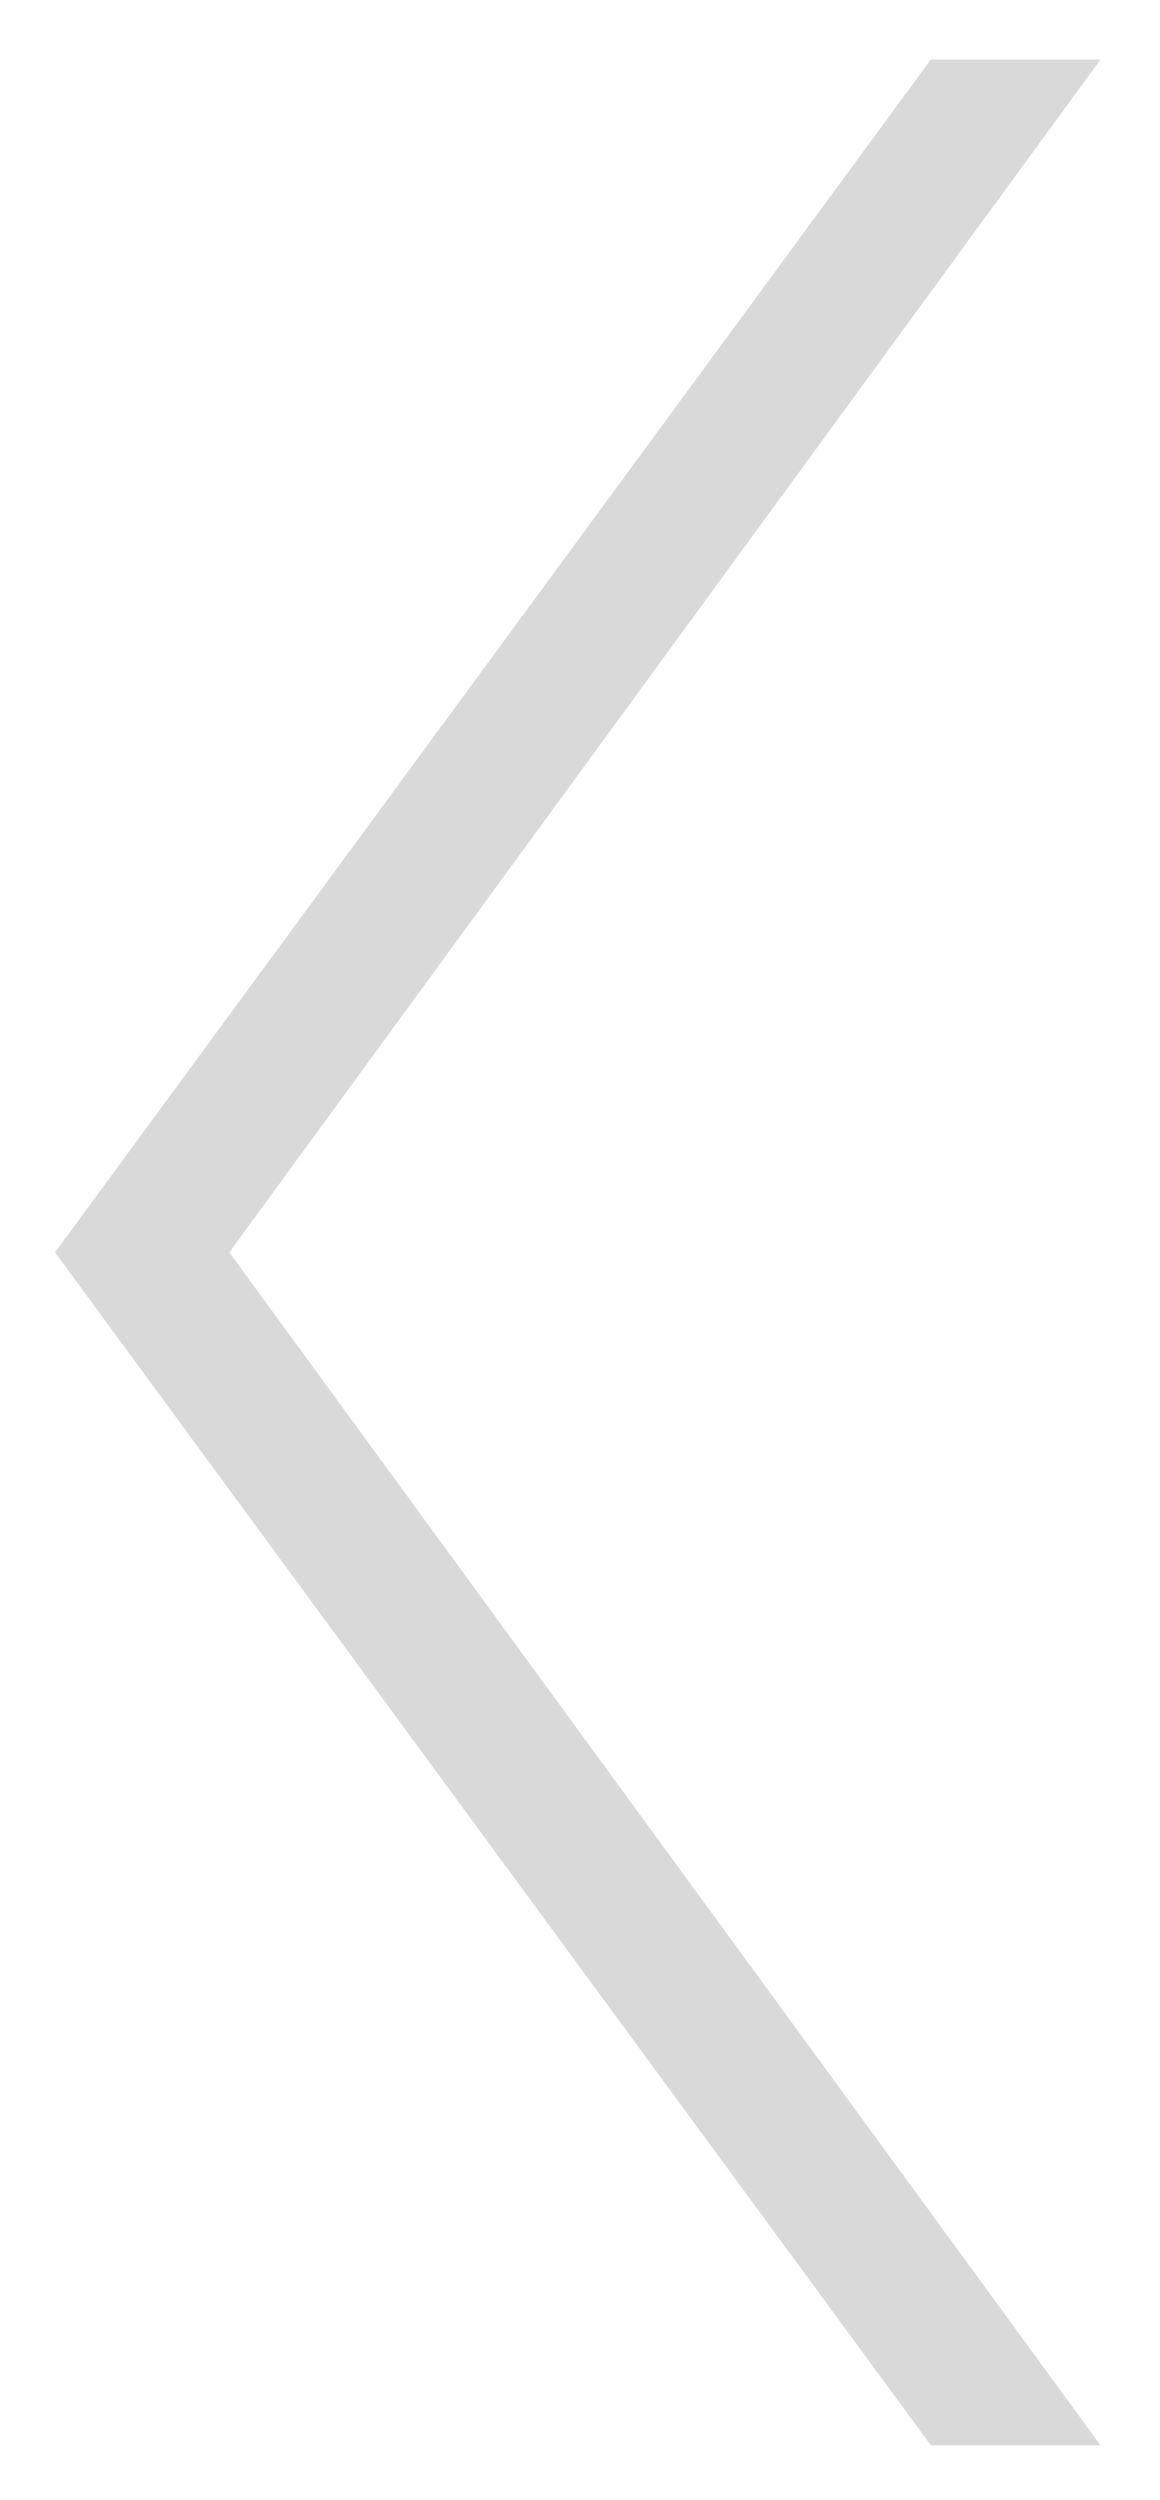 <svg width="39" height="84" viewBox="0 0 39 84" fill="none" xmlns="http://www.w3.org/2000/svg">
<mask id="mask0_699_24" style="mask-type:alpha" maskUnits="userSpaceOnUse" x="0" y="0" width="39" height="84">
<rect width="39" height="84" transform="matrix(-1 0 0 1 39 0)" fill="#D9D9D9"/>
</mask>
<g mask="url(#mask0_699_24)">
<path d="M37 82.167L7.708 42.083L37 2H31.296L1.85 42.083L31.296 82.167H37Z" fill="black" fill-opacity="0.15"/>
</g>
</svg>
